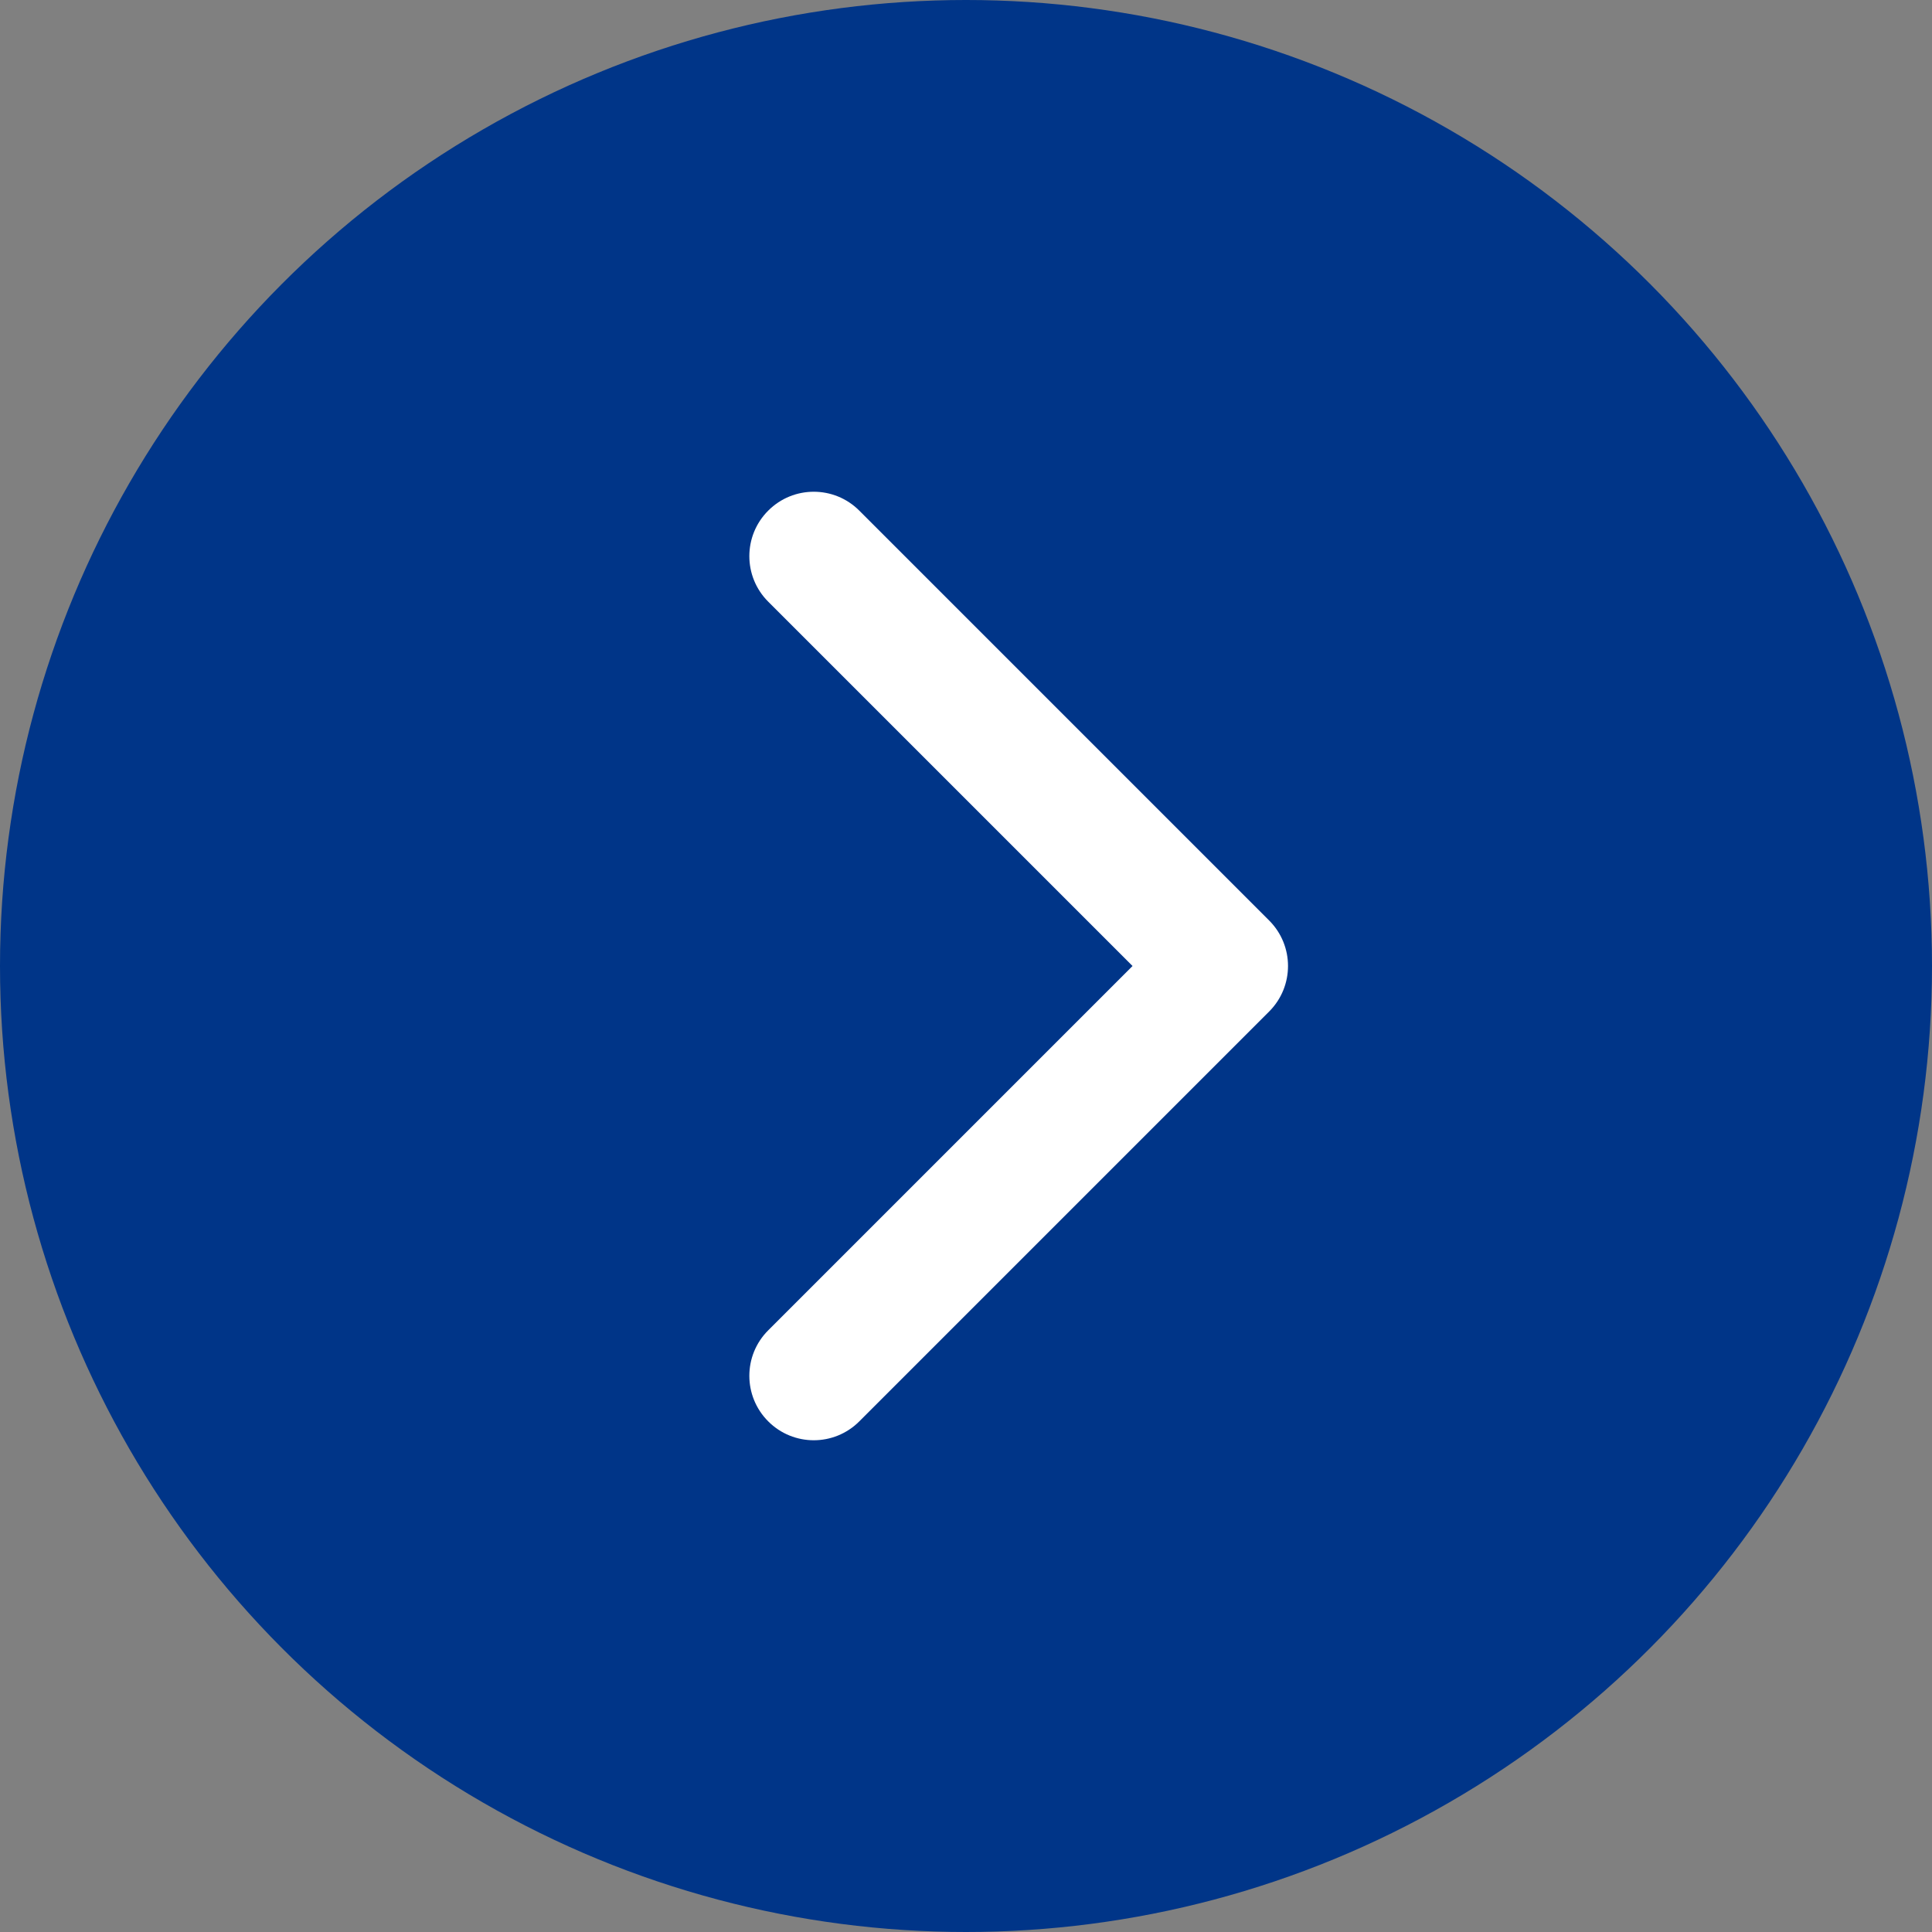 <?xml version="1.0" encoding="UTF-8"?> <svg xmlns="http://www.w3.org/2000/svg" width="30" height="30" viewBox="0 0 30 30" fill="none"><rect x="0" y="0" width="30" height="30" fill="#808080" stroke="none"/> <circle cx="15" cy="15" r="15" transform="matrix(-1 0 0 1 30 0)" fill="#003588"></circle> <path d="M19.707 14.293C20.098 14.683 20.098 15.317 19.707 15.707L13.343 22.071C12.953 22.462 12.319 22.462 11.929 22.071C11.538 21.68 11.538 21.047 11.929 20.657L17.586 15L11.929 9.343C11.538 8.953 11.538 8.319 11.929 7.929C12.319 7.538 12.953 7.538 13.343 7.929L19.707 14.293ZM18 14H19V16H18V14Z" fill="white"></path> </svg> 